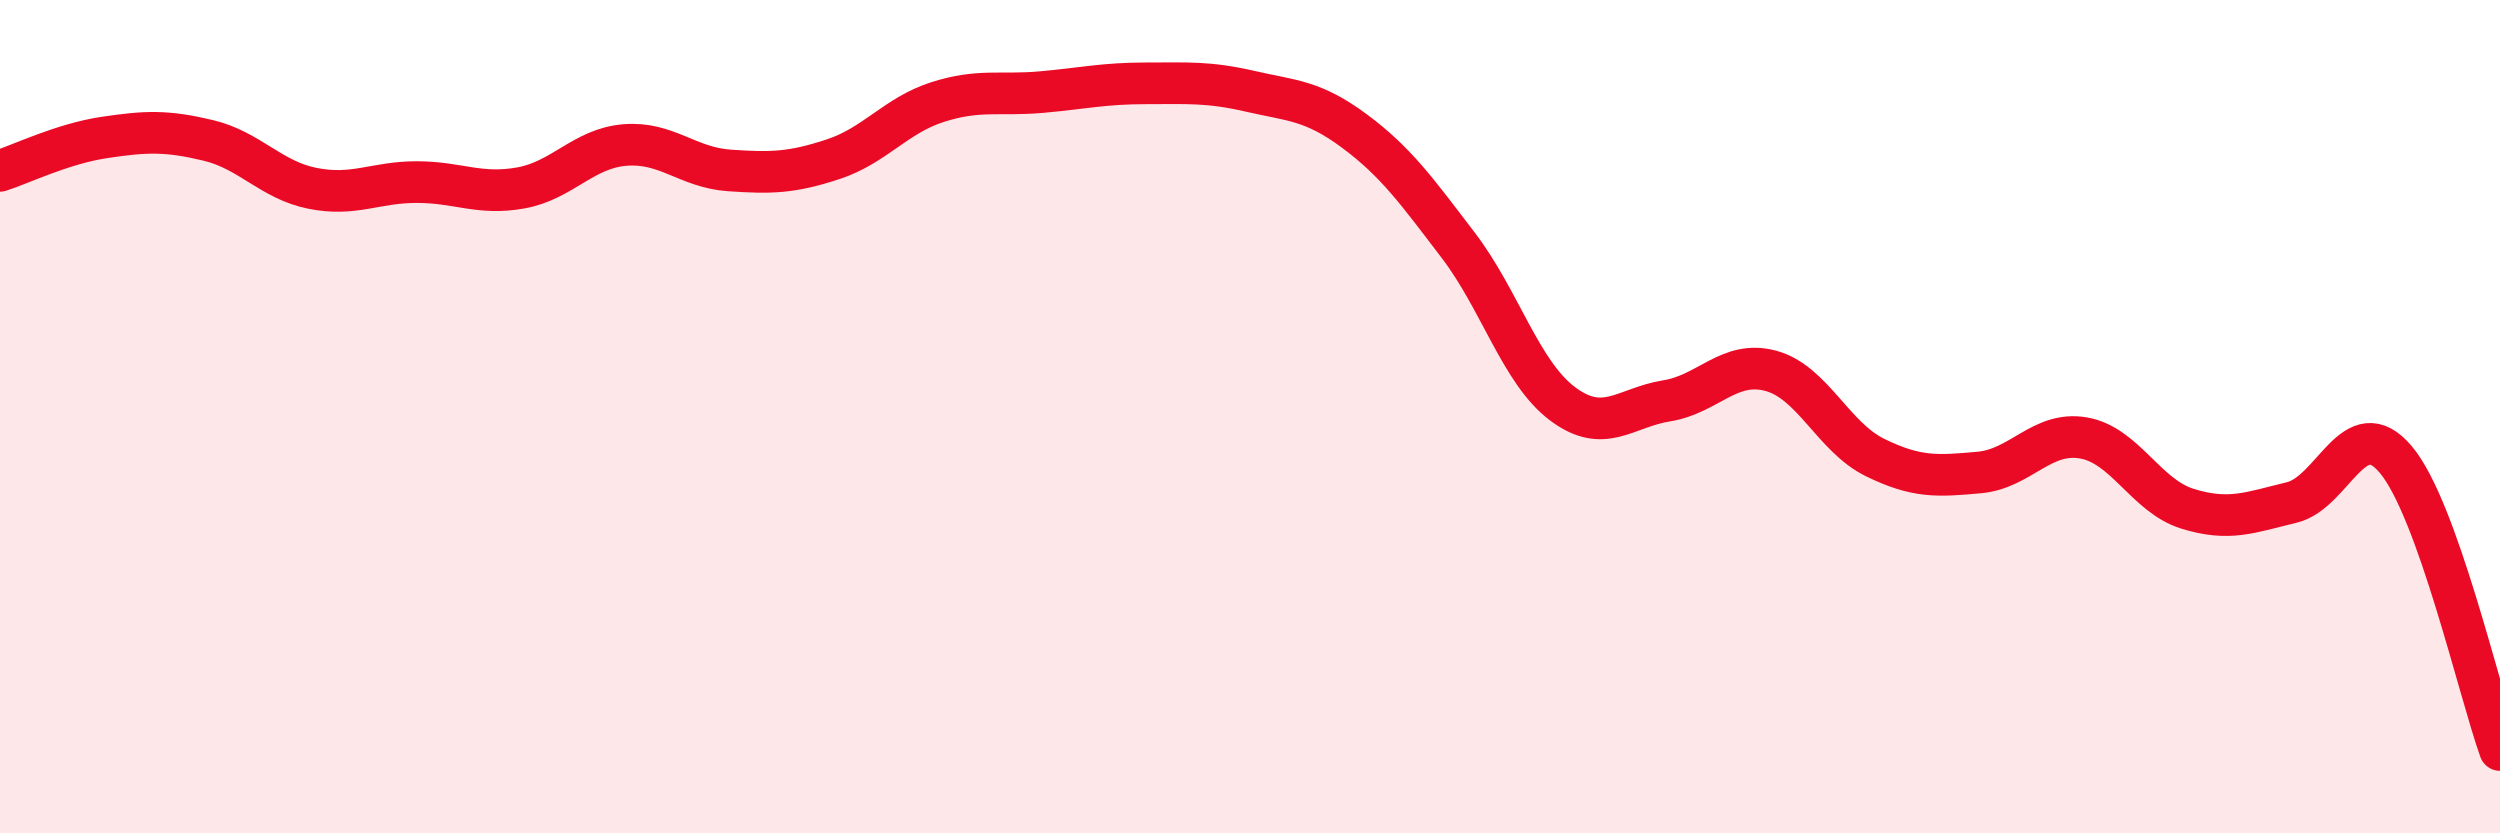 
    <svg width="60" height="20" viewBox="0 0 60 20" xmlns="http://www.w3.org/2000/svg">
      <path
        d="M 0,4.1 C 0.5,3.94 1.5,3.45 2.5,3.3 C 3.5,3.15 4,3.13 5,3.37 C 6,3.61 6.5,4.32 7.5,4.52 C 8.5,4.72 9,4.37 10,4.37 C 11,4.37 11.5,4.69 12.5,4.51 C 13.5,4.33 14,3.56 15,3.48 C 16,3.4 16.5,4.02 17.5,4.09 C 18.5,4.16 19,4.15 20,3.82 C 21,3.49 21.5,2.77 22.5,2.45 C 23.5,2.13 24,2.3 25,2.21 C 26,2.12 26.5,2 27.5,2 C 28.5,2 29,1.96 30,2.19 C 31,2.42 31.5,2.4 32.5,3.14 C 33.5,3.88 34,4.58 35,5.89 C 36,7.2 36.5,8.94 37.5,9.69 C 38.5,10.44 39,9.78 40,9.62 C 41,9.46 41.5,8.63 42.5,8.9 C 43.5,9.17 44,10.49 45,10.98 C 46,11.47 46.5,11.43 47.5,11.34 C 48.5,11.25 49,10.34 50,10.51 C 51,10.68 51.5,11.9 52.5,12.21 C 53.5,12.52 54,12.3 55,12.06 C 56,11.82 56.5,9.84 57.5,11.03 C 58.5,12.22 59.5,16.61 60,18L60 20L0 20Z"
        fill="#EB0A25"
        opacity="0.1"
        stroke-linecap="round"
        stroke-linejoin="round"
      />
      <path
        d="M 0,4.1 C 0.5,3.94 1.5,3.45 2.5,3.3 C 3.5,3.15 4,3.13 5,3.37 C 6,3.61 6.5,4.32 7.5,4.52 C 8.5,4.72 9,4.37 10,4.37 C 11,4.37 11.5,4.69 12.5,4.51 C 13.5,4.33 14,3.56 15,3.48 C 16,3.4 16.5,4.02 17.5,4.09 C 18.5,4.16 19,4.15 20,3.82 C 21,3.49 21.5,2.77 22.5,2.45 C 23.5,2.13 24,2.3 25,2.21 C 26,2.12 26.5,2 27.5,2 C 28.5,2 29,1.96 30,2.19 C 31,2.42 31.5,2.4 32.5,3.14 C 33.5,3.88 34,4.58 35,5.89 C 36,7.2 36.5,8.94 37.5,9.69 C 38.5,10.44 39,9.78 40,9.62 C 41,9.46 41.5,8.63 42.5,8.9 C 43.5,9.17 44,10.49 45,10.98 C 46,11.47 46.5,11.43 47.5,11.34 C 48.5,11.25 49,10.34 50,10.51 C 51,10.68 51.5,11.9 52.5,12.21 C 53.5,12.52 54,12.3 55,12.06 C 56,11.82 56.5,9.84 57.5,11.03 C 58.5,12.22 59.5,16.61 60,18"
        stroke="#EB0A25"
        stroke-width="1"
        fill="none"
        stroke-linecap="round"
        stroke-linejoin="round"
      />
    </svg>
  